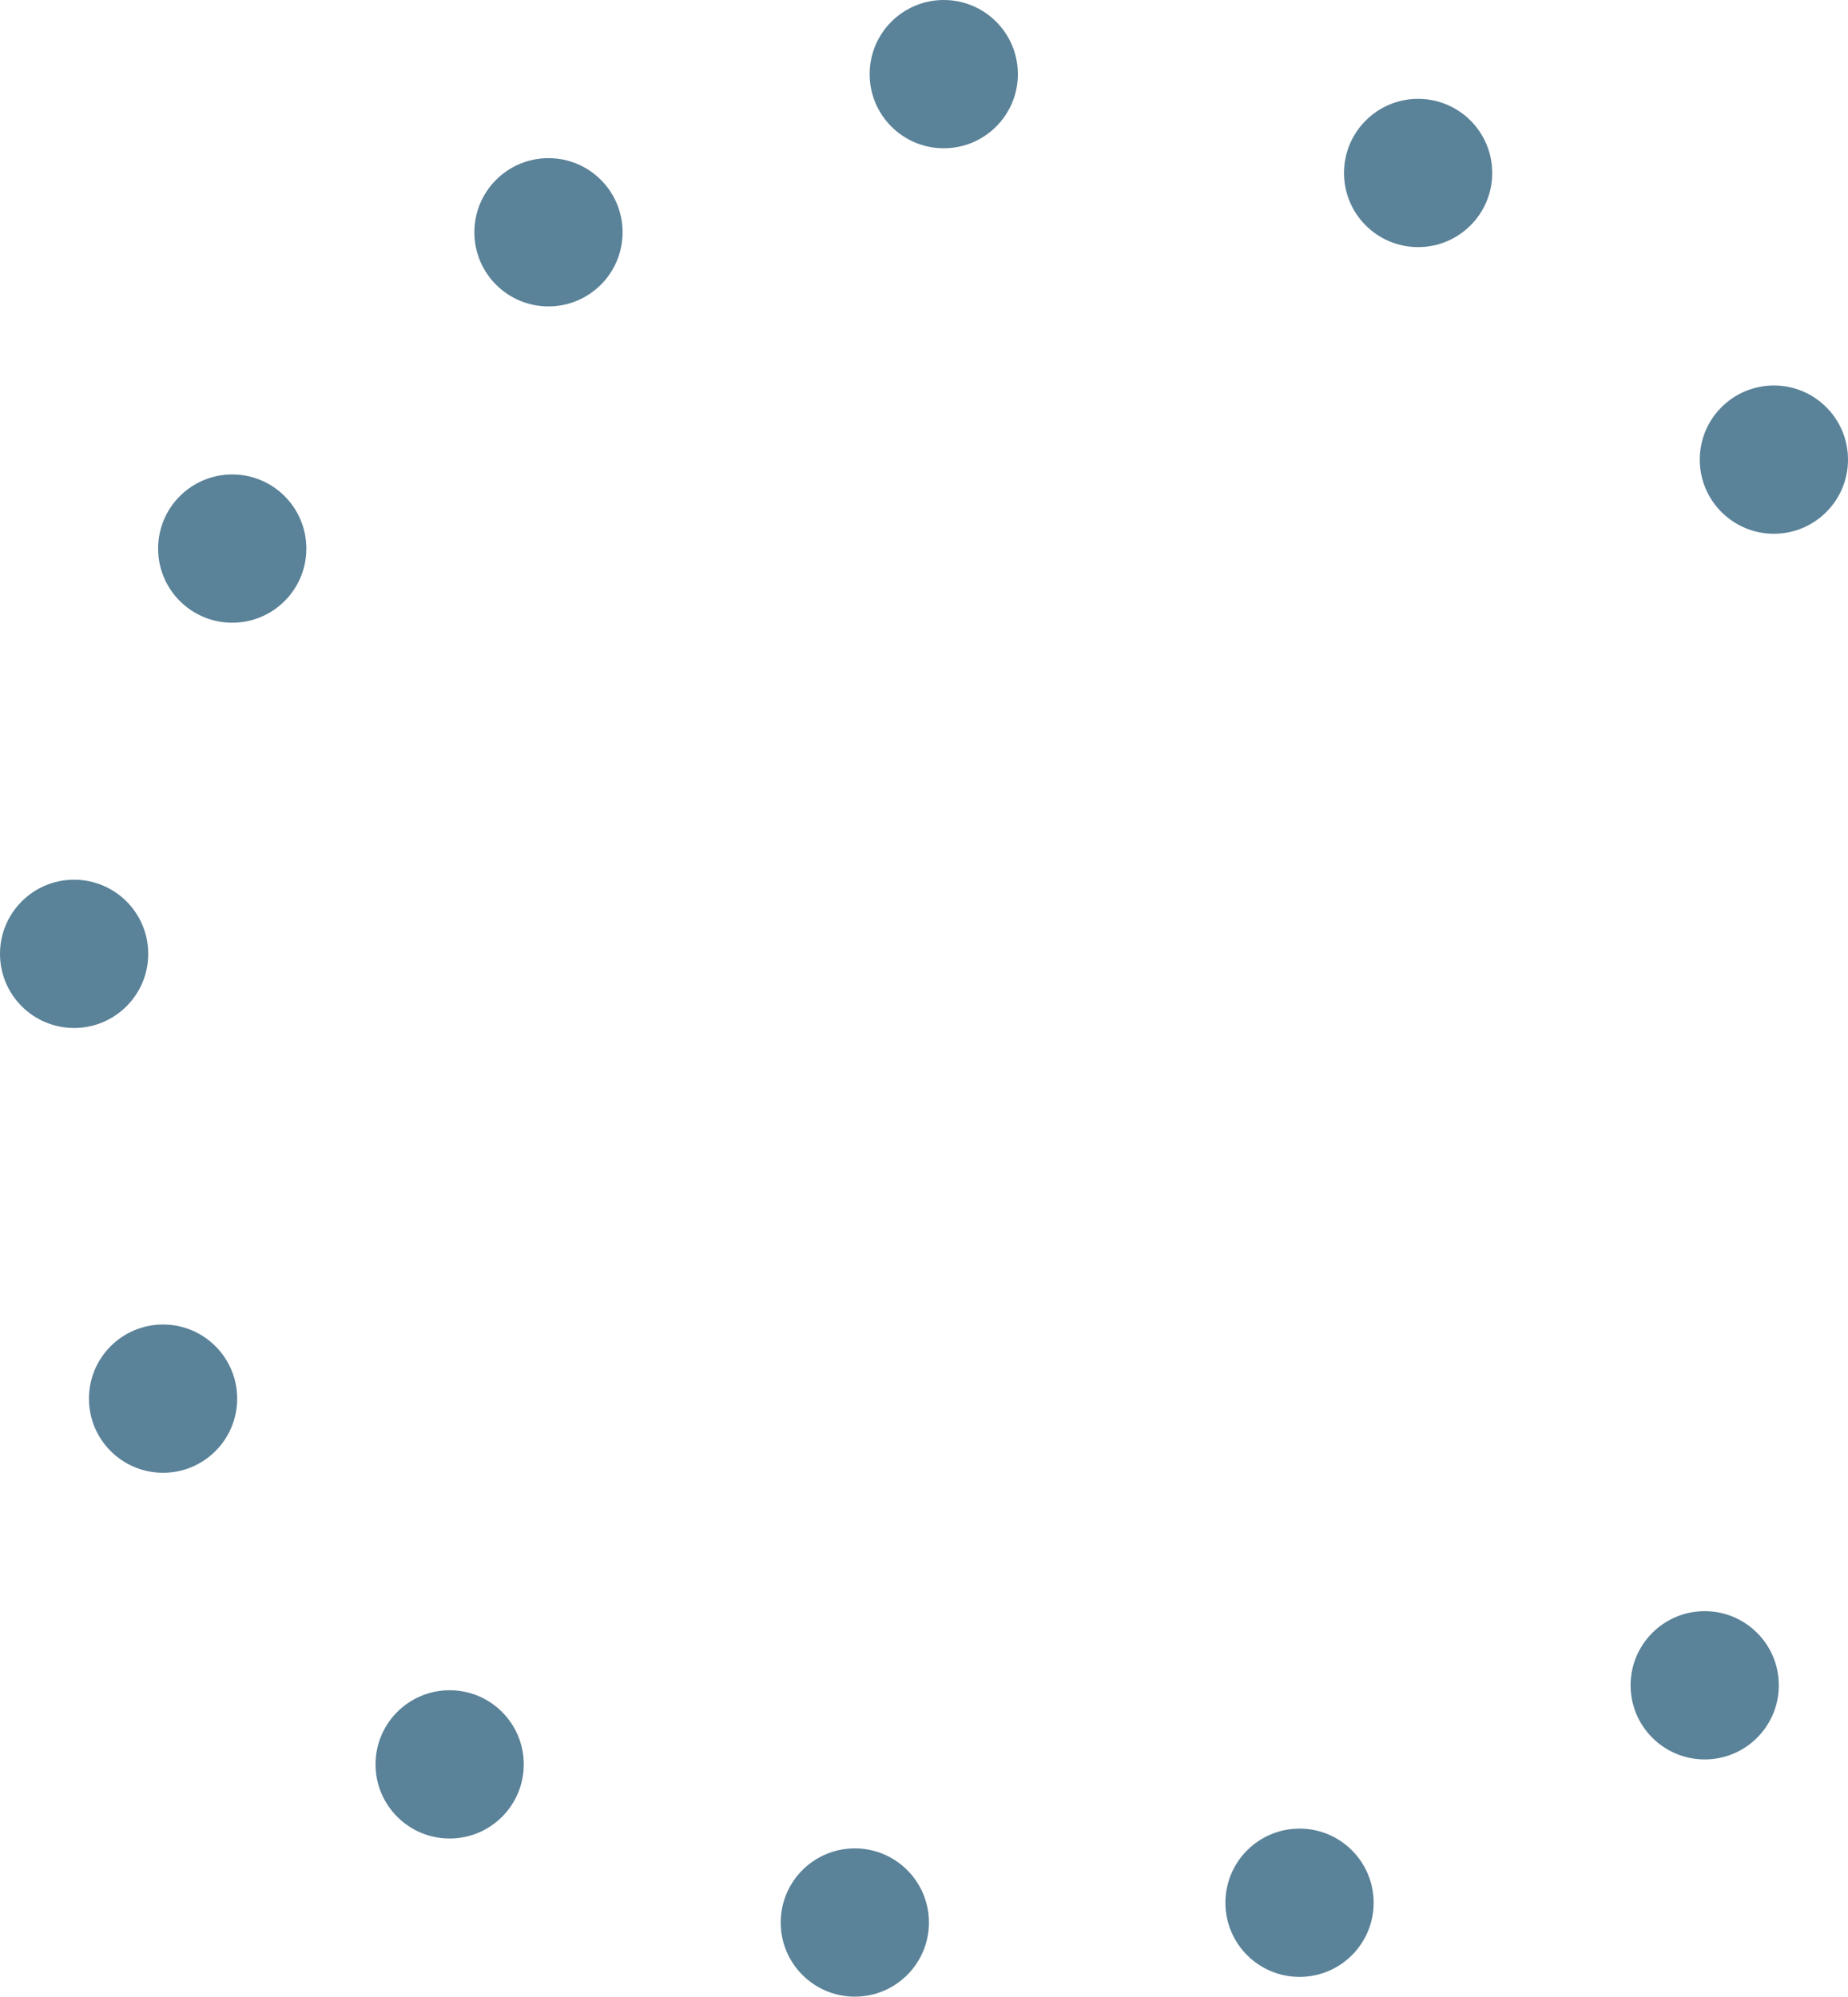 <?xml version="1.0" encoding="UTF-8"?> <svg xmlns="http://www.w3.org/2000/svg" width="187" height="202" viewBox="0 0 187 202" fill="none"><circle cx="172.5" cy="170.5" r="7.5" fill="#5A8298"></circle><circle cx="131.5" cy="192.5" r="7.5" fill="#5A8298"></circle><circle cx="86.5" cy="194.5" r="7.5" fill="#5A8298"></circle><circle cx="45.5" cy="178.5" r="7.5" fill="#5A8298"></circle><circle cx="16.5" cy="141.5" r="7.5" fill="#5A8298"></circle><circle cx="7.5" cy="96.5" r="7.5" fill="#5A8298"></circle><circle cx="23.5" cy="55.5" r="7.5" fill="#5A8298"></circle><circle cx="55.5" cy="23.5" r="7.5" fill="#5A8298"></circle><circle cx="95.5" cy="7.5" r="7.5" fill="#5A8298"></circle><circle cx="143.5" cy="17.5" r="7.5" fill="#5A8298"></circle><circle cx="179.5" cy="46.5" r="7.5" fill="#5A8298"></circle></svg> 